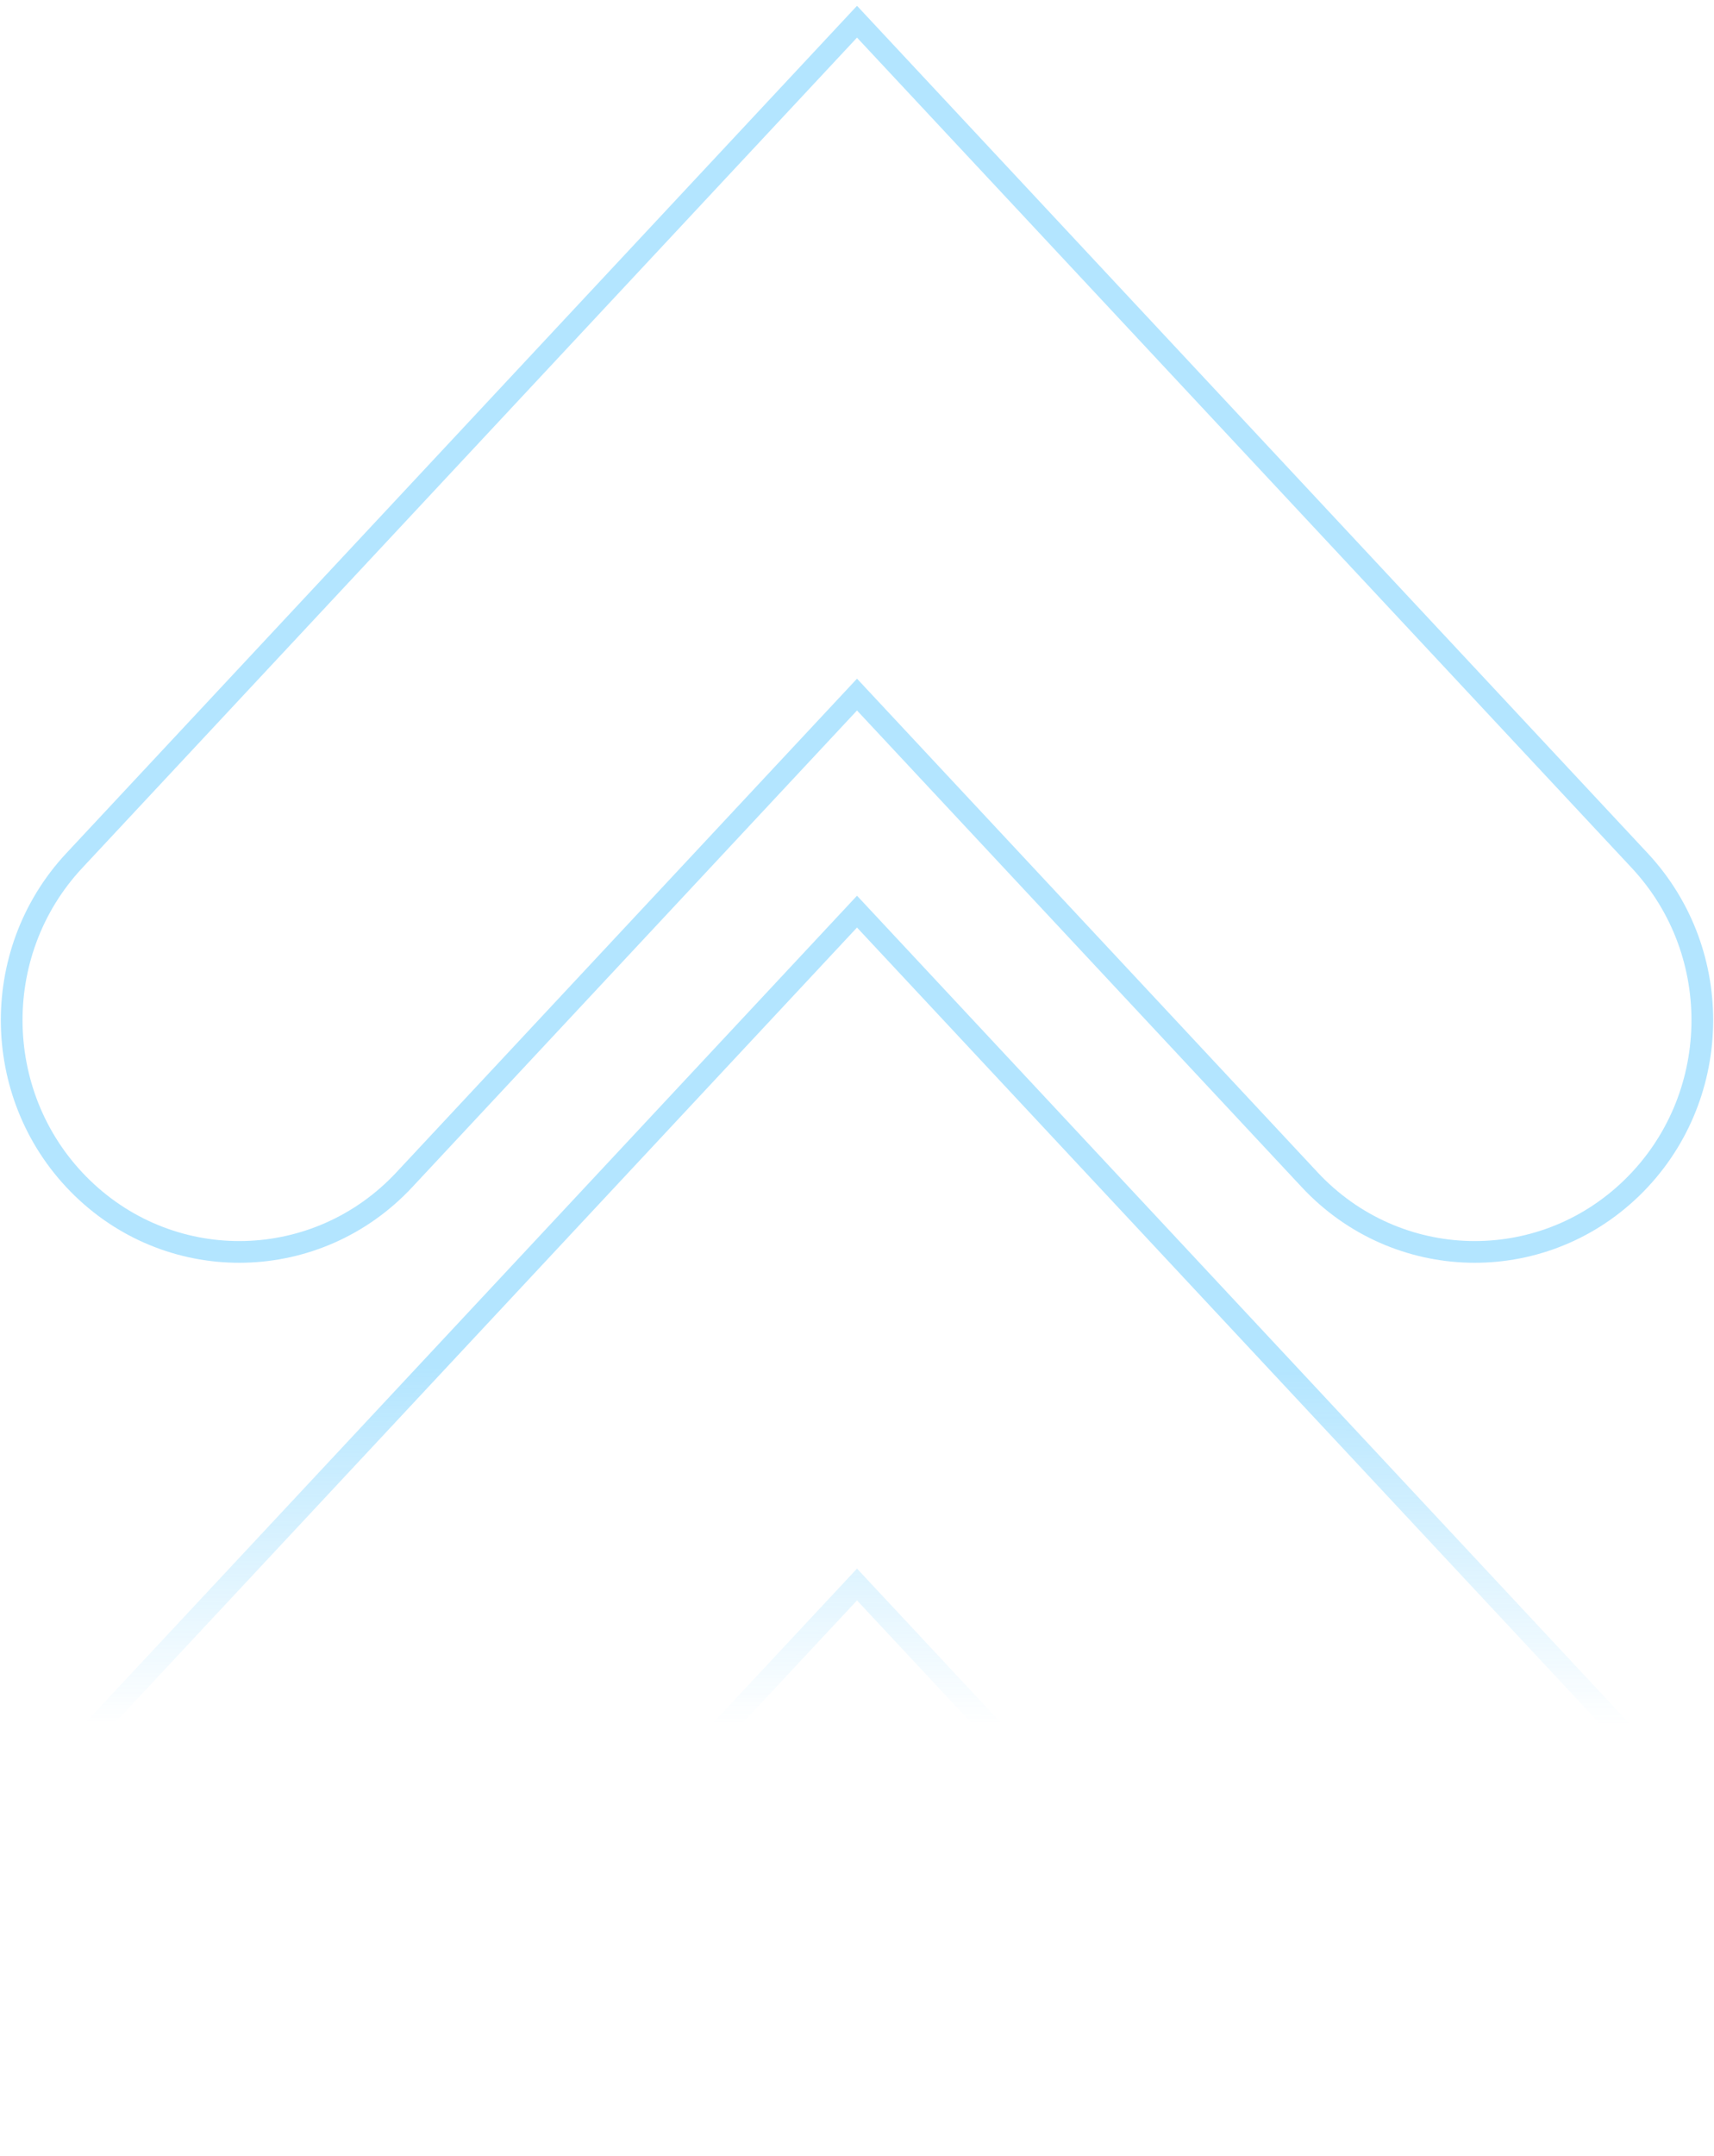 <svg width="237" height="298" viewBox="0 0 237 298" fill="none" xmlns="http://www.w3.org/2000/svg">
<path opacity="0.35" fill-rule="evenodd" clip-rule="evenodd" d="M118.501 3L226.731 118.935C238.702 131.757 238.191 152.026 225.591 164.208C212.99 176.389 193.072 175.869 181.101 163.047L118.501 95.99L55.9 163.047C43.929 175.869 24.011 176.389 11.411 164.208C-1.19 152.026 -1.701 131.757 10.27 118.935L118.501 3Z" stroke="#26B5FF" stroke-width="3" stroke-linecap="round"/>
<path opacity="0.35" fill-rule="evenodd" clip-rule="evenodd" d="M118.501 125.986L226.731 241.921C238.702 254.743 238.191 275.013 225.591 287.194C212.99 299.375 193.072 298.856 181.101 286.033L118.501 218.977L55.9 286.033C43.929 298.856 24.011 299.375 11.411 287.194C-1.19 275.013 -1.701 254.743 10.27 241.921L118.501 125.986Z" stroke="url(#paint0_linear_1439_4865)" stroke-width="3" stroke-linecap="round"/>
<defs>
<linearGradient id="paint0_linear_1439_4865" x1="118.501" y1="125.986" x2="118.346" y2="238.314" gradientUnits="userSpaceOnUse">
<stop offset="0.56" stop-color="#26B5FF"/>
<stop offset="1" stop-color="#26B5FF" stop-opacity="0"/>
</linearGradient>
</defs>
</svg>
